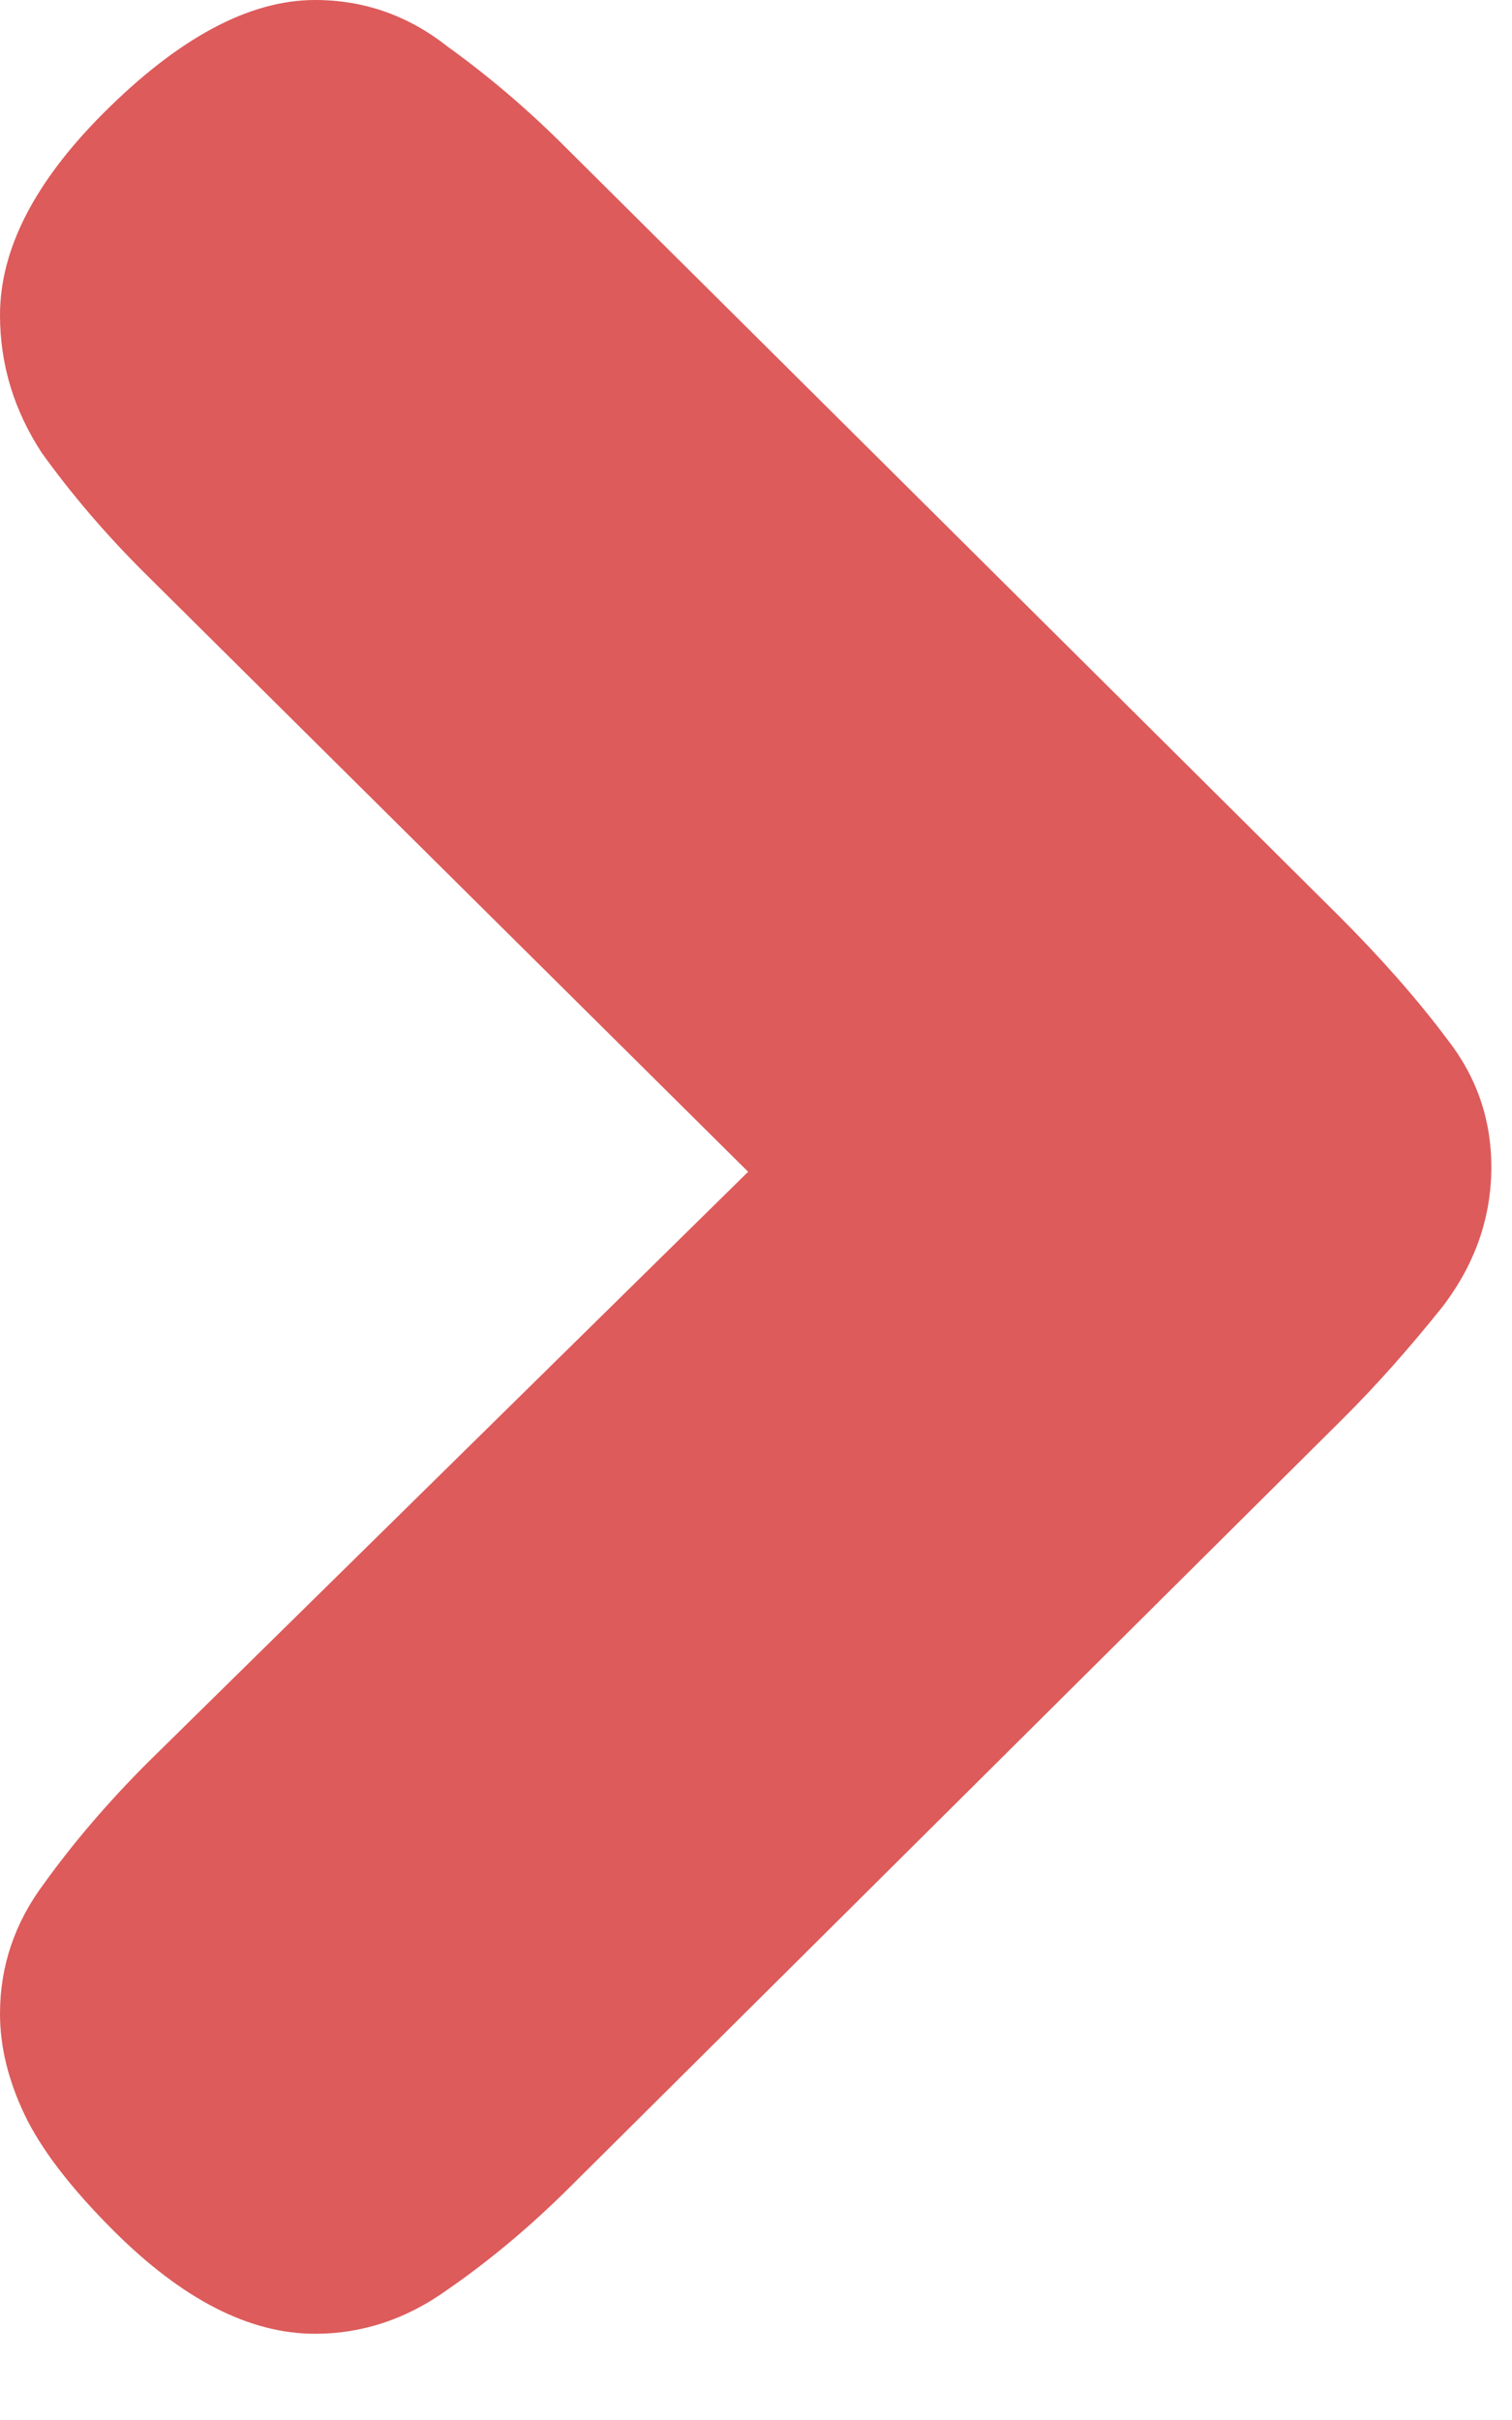 <svg width="15" height="24" viewBox="0 0 15 24" fill="none" xmlns="http://www.w3.org/2000/svg">
<path d="M13.33 14.062L5.664 21.68C5.273 22.07 4.867 22.412 4.443 22.705C4.036 22.998 3.597 23.145 3.125 23.145C2.474 23.145 1.807 22.803 1.123 22.119C0.7 21.696 0.407 21.314 0.244 20.972C0.081 20.63 0 20.296 0 19.971C0 19.499 0.146 19.067 0.439 18.677C0.732 18.27 1.074 17.871 1.465 17.48L7.422 11.621L1.416 5.664C1.042 5.29 0.708 4.899 0.415 4.492C0.138 4.069 0 3.613 0 3.125C0 2.474 0.342 1.807 1.025 1.123C1.774 0.374 2.474 0 3.125 0C3.613 0 4.053 0.155 4.443 0.464C4.85 0.757 5.241 1.09 5.615 1.465L13.281 9.082C13.704 9.505 14.062 9.912 14.355 10.303C14.648 10.677 14.795 11.1 14.795 11.572C14.795 12.077 14.632 12.541 14.307 12.964C13.981 13.371 13.656 13.737 13.33 14.062Z" fill="#DD5B5B"/>
</svg>
